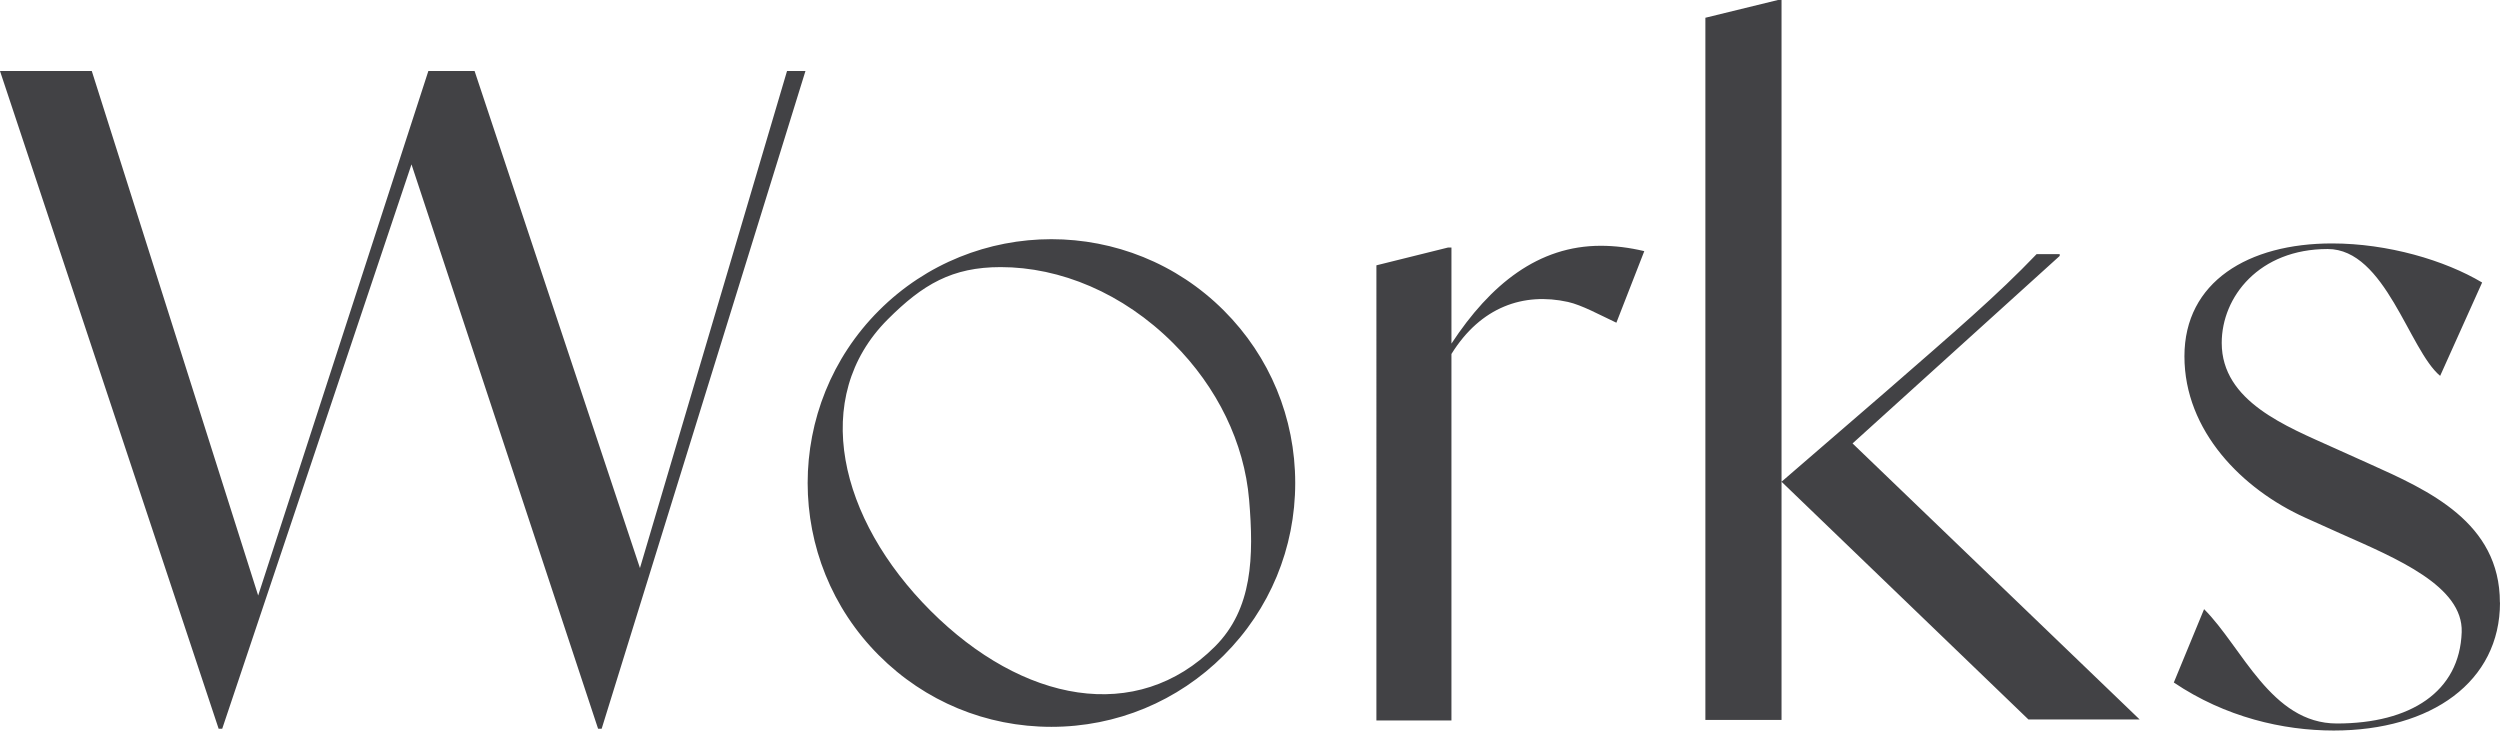 <svg data-name="レイヤー 1" xmlns="http://www.w3.org/2000/svg" width="223.88" height="65.42" viewBox="0 0 223.88 65.42"><path d="M72.13 6.36l-18.25 58.9h-.32L36.85 14.72 19.9 65.26h-.32L0 6.36h8.22l14.9 46.97L38.36 6.36h4.14l14.81 44.51L70.48 6.36h1.65zm43.86 36.89c0 5.83-2.27 11.32-6.4 15.44-4.12 4.12-9.61 6.4-15.44 6.4s-11.32-2.27-15.44-6.4c-8.51-8.51-8.51-22.37 0-30.88 8.52-8.52 22.37-8.52 30.89 0 4.12 4.12 6.39 9.61 6.39 15.44zm-4.13 1.5c-.43-5.09-2.84-10.07-6.79-14.01-4.51-4.51-10.14-6.82-15.46-6.82-4.34 0-6.97 1.54-10.11 4.68-6.99 6.99-4.37 17.89 3.83 26.09 8.23 8.23 18.47 10.21 25.47 3.21 3.38-3.38 3.49-8.05 3.06-13.15zm35.39-22.26l-2.5 6.41c-1.51-.71-3.09-1.58-4.33-1.86-3.98-.88-7.82.44-10.44 4.66v32.82h-6.72V23.76l6.4-1.59h.32v8.6c3.5-5.33 7.8-8.76 13.37-8.76 1.27 0 2.55.16 3.9.48zM159.54 0v64.47h-6.82V1.59l6.5-1.59h.32zm32.08 64.43h-9.97l-22.11-21.29 9.31-8.04c6.21-5.41 10.03-8.68 13.53-12.34h2.07v.16L165.9 39.71l25.71 24.72zm32.26-10.47c0 7.08-6.13 11.46-14.89 11.46-4.53 0-9.71-1.19-14.32-4.3l2.71-6.57c3.42 3.42 6 10.24 11.89 10.24 6.61 0 11-2.85 11.18-8.18.14-4.12-5.81-6.59-10.83-8.82l-3.18-1.43c-5.65-2.55-10.82-7.77-10.82-14.45s5.73-10.11 13.21-10.11c5.02 0 10.11 1.51 13.45 3.5l-3.76 8.36c-2.78-2.31-4.9-11.36-10.07-11.36-6.13 0-9.49 4.27-9.49 8.41 0 5.25 5.81 7.48 10.03 9.39l3.18 1.43c5.33 2.39 11.7 5.25 11.7 12.42z" fill="#424245"/></svg>